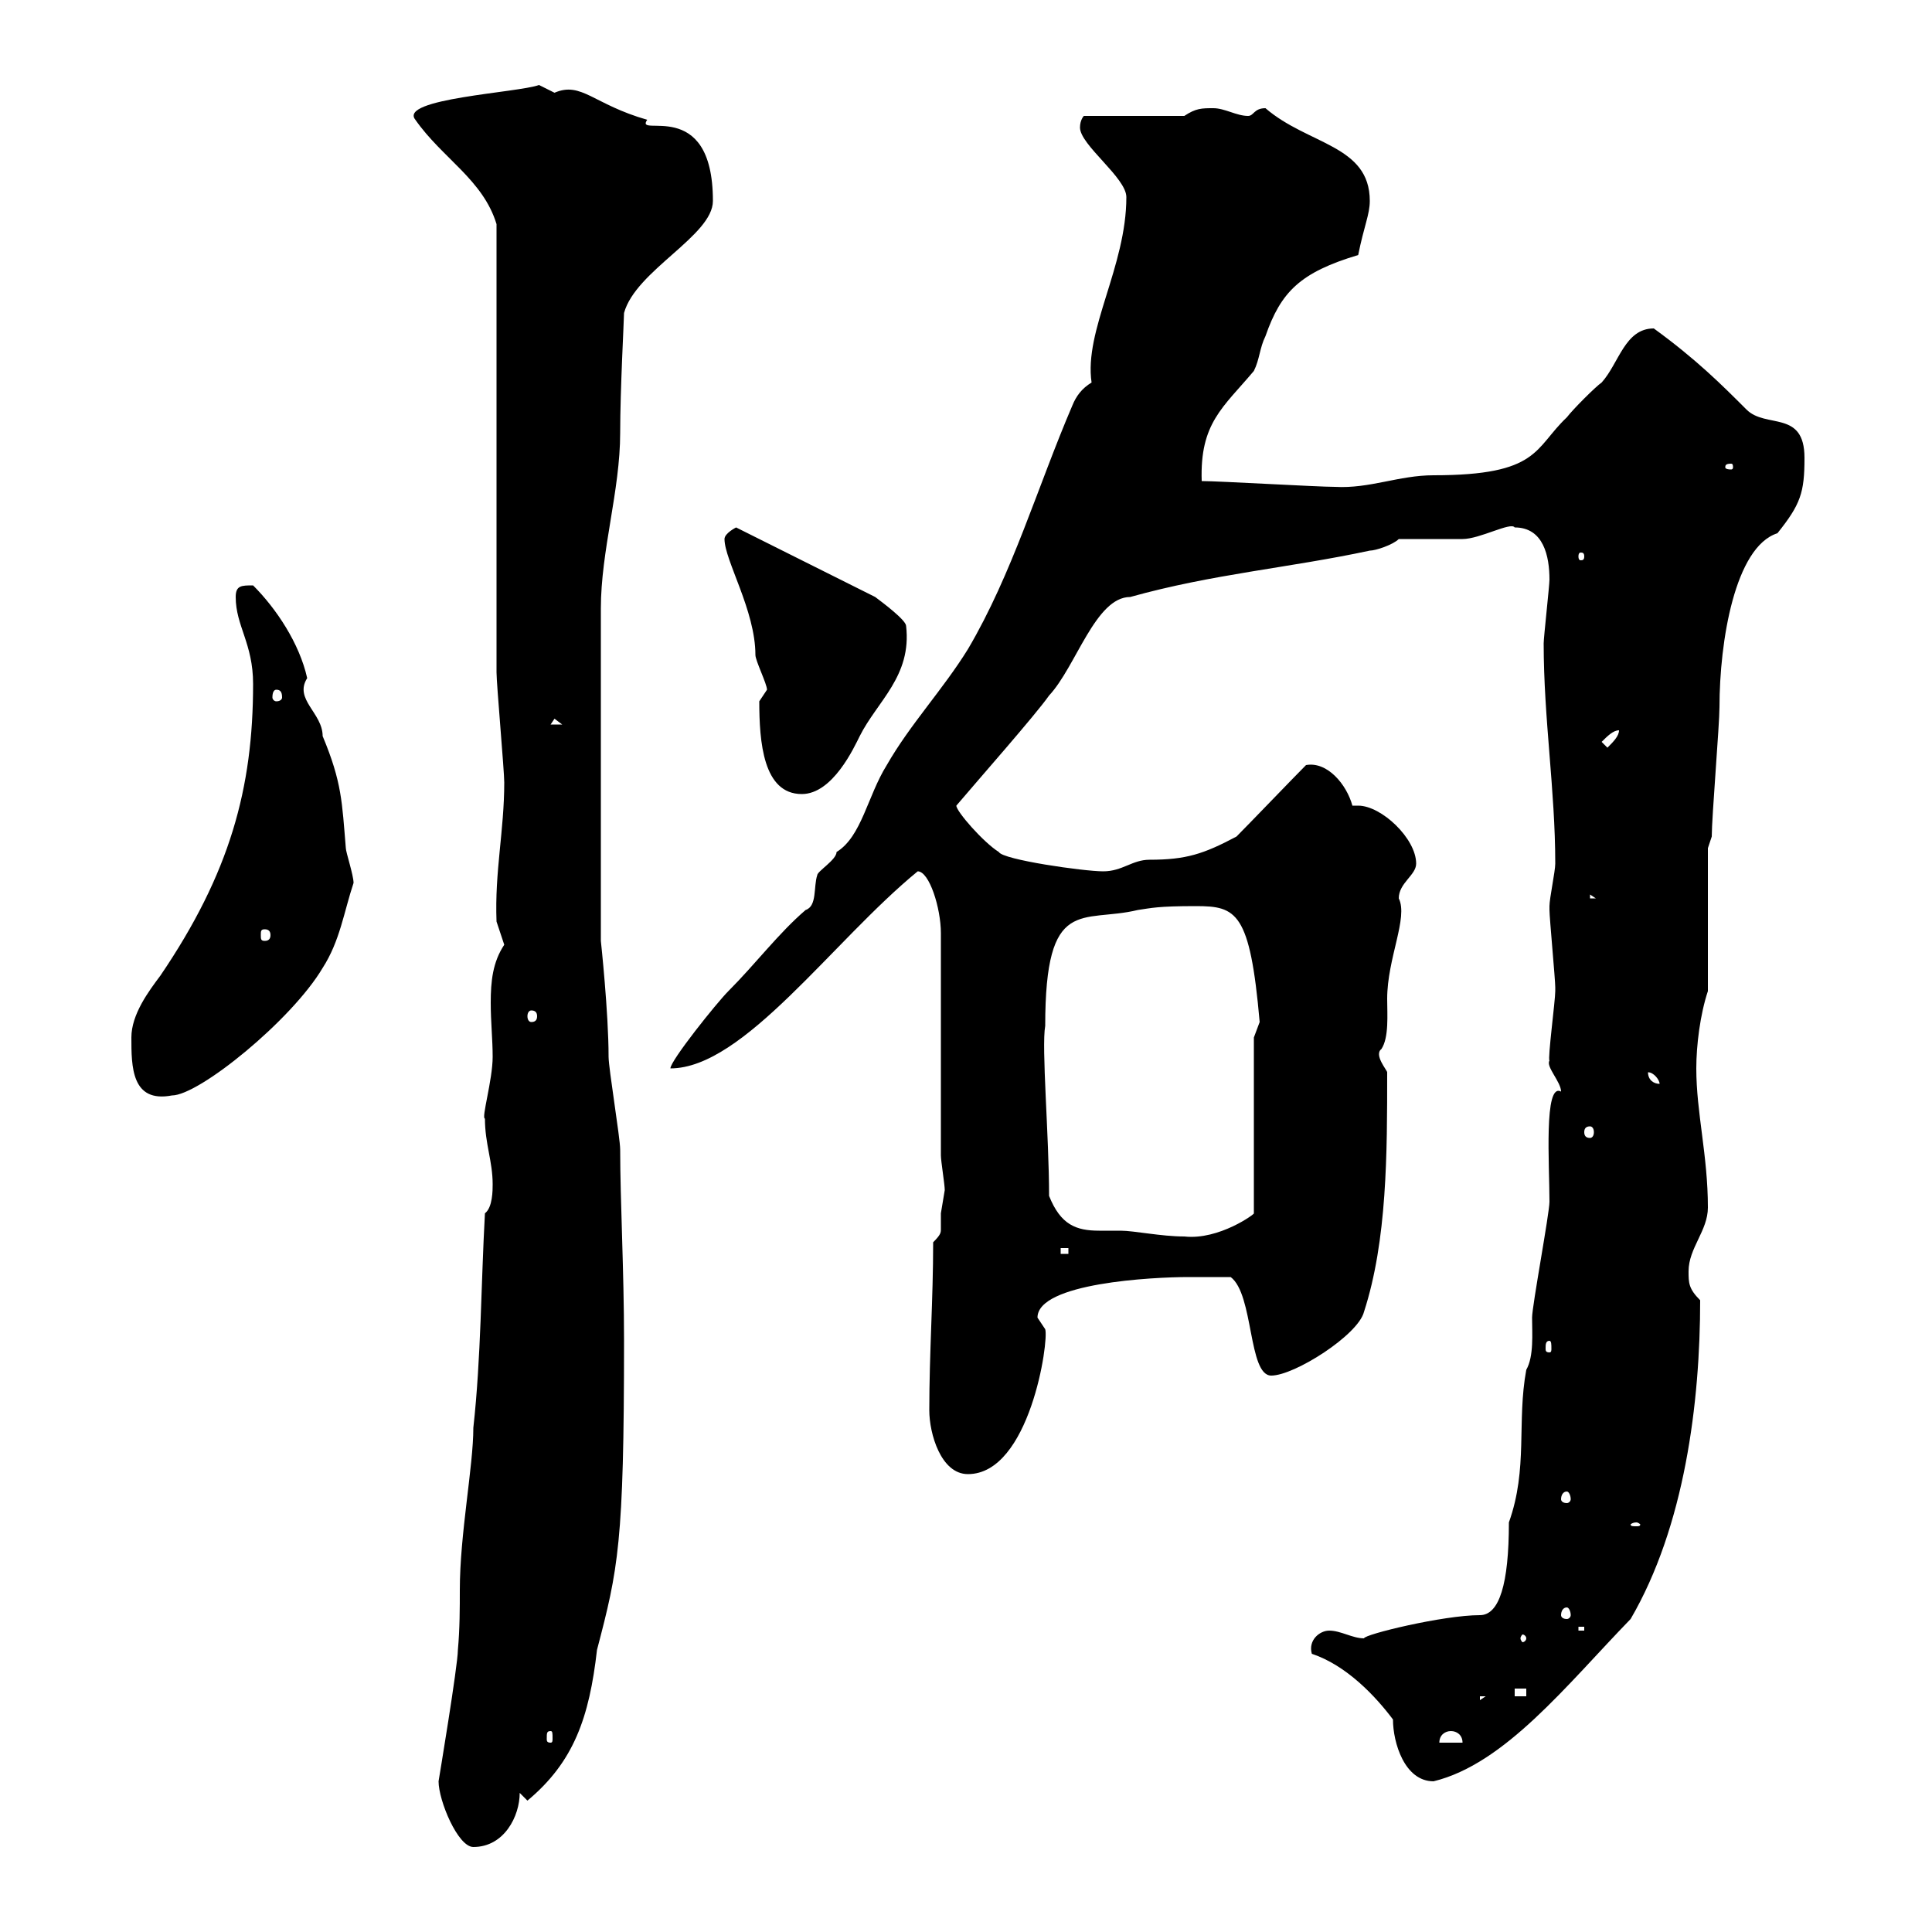 <svg xmlns="http://www.w3.org/2000/svg" xmlns:xlink="http://www.w3.org/1999/xlink" width="300" height="300"><path d="M68.10 276.60C68.10 279.60 71.10 286.80 73.50 286.80C78.30 286.80 80.70 282 80.70 278.40L81.90 279.60C89.10 273.60 91.50 266.70 92.70 256.20C96 243.60 96.90 239.70 96.90 208.20C96.90 197.40 96.30 186.30 96.30 178.50C96.30 176.70 94.50 165.90 94.50 164.10C94.50 157.20 93.30 146.10 93.30 146.10L93.30 94.50C93.30 85.50 96.30 76.20 96.30 67.20C96.30 60.60 96.90 49.50 96.90 48.60C98.70 42 110.70 36.60 110.70 31.20C110.70 14.70 98.40 21.60 100.50 18.60C92.10 16.20 90.30 12.60 86.10 14.40C86.10 14.40 83.70 13.20 83.70 13.20C80.40 14.40 61.80 15.30 64.50 18.60C68.70 24.60 75 27.90 77.10 34.80C77.10 45.60 77.10 93.60 77.10 104.40C77.10 106.20 78.30 119.70 78.30 121.50C78.30 129 76.80 135.30 77.10 143.10C77.10 143.10 78.30 146.70 78.30 146.70C76.50 149.40 76.20 152.40 76.20 155.70C76.20 158.70 76.50 161.40 76.50 164.10C76.50 167.70 74.70 173.70 75.30 173.70C75.30 177.60 76.50 180.30 76.50 183.90C76.50 184.80 76.50 187.50 75.30 188.40C74.70 199.20 74.70 210.90 73.50 221.70C73.50 227.70 71.40 238.20 71.40 246.90C71.40 249.60 71.40 252.90 71.10 256.20C71.10 258.60 68.10 276.60 68.10 276.60ZM216.30 267C216.30 270.60 218.10 276.60 222.60 276.60C233.70 273.90 243.30 261.60 253.20 251.40C261.60 237 264 217.80 264 201.90C262.20 200.10 262.20 199.20 262.20 197.40C262.20 193.80 265.20 191.10 265.20 187.50C265.20 179.40 263.40 172.80 263.40 165.90C263.40 162.30 264 157.50 265.20 153.90L265.20 131.70L265.80 129.90C265.80 126.90 267 112.50 267 109.80C267 99.60 269.40 84.90 276 82.80C279.60 78.30 280.20 76.50 280.20 71.10C280.20 63.60 274.20 66.60 271.20 63.60C267.30 59.70 263.40 55.80 256.80 51C252.30 51 251.40 56.40 248.70 59.40C247.80 60 244.20 63.60 243.30 64.80C238.20 69.60 239.10 73.80 222.60 73.80C217.20 73.80 212.70 75.90 207.30 75.60C204.60 75.60 189.30 74.70 186.60 74.70C186.30 65.70 189.90 63.30 194.70 57.60C195.60 55.80 195.60 54 196.50 52.20C198.90 45.30 201.90 42.30 210.90 39.60C211.80 35.10 212.70 33.30 212.70 31.20C212.70 22.50 203.10 22.50 196.50 16.80C194.70 16.80 194.70 18 193.80 18C192 18 190.20 16.80 188.40 16.80C186.60 16.80 185.70 16.80 183.90 18L168.30 18C168.30 18 167.70 18.60 167.70 19.80C167.70 22.50 174.90 27.60 174.90 30.60C174.90 41.40 168.30 51.30 169.50 59.40C168 60.30 167.10 61.50 166.50 63C161.10 75.60 157.20 89.10 150.30 100.80C146.40 107.10 141.30 112.50 137.70 118.80C134.70 123.60 133.80 129.90 129.90 132.30C129.90 133.50 126.90 135.30 126.90 135.90C126.30 137.70 126.90 140.70 125.10 141.30C120.90 144.90 117.30 149.70 113.10 153.90C111.30 155.70 104.10 164.70 104.10 165.90C115.50 165.90 129.30 146.10 142.50 135.30C144.30 135.30 146.10 141 146.10 144.90L146.10 179.40C146.10 180.30 146.70 183.90 146.70 184.80C146.70 184.80 146.10 188.40 146.10 188.40C146.10 189.30 146.10 189.90 146.10 190.80C146.10 191.40 146.10 191.70 144.90 192.90C144.90 201.90 144.30 210 144.30 219C144.30 222.60 146.10 228.90 150.30 228.90C159.90 228.90 162.90 208.20 162.30 206.40C162.30 206.40 161.10 204.60 161.10 204.60C161.10 199.20 179.10 198.30 184.50 198.30C185.70 198.30 190.20 198.30 191.10 198.30C194.70 201 193.80 213.60 197.40 213.60C201 213.60 210.90 207.30 211.80 203.70C215.40 192.60 215.40 179.10 215.40 166.50C215.40 166.20 213.30 163.80 214.50 162.90C215.70 161.10 215.40 157.50 215.40 155.10C215.40 148.80 218.70 142.50 217.20 139.50C217.20 137.10 219.90 135.90 219.90 134.10C219.90 130.20 214.50 125.10 210.90 125.10C210.30 125.10 210 125.10 210 125.10C209.10 121.80 206.10 118.20 202.80 118.80C201 120.60 193.80 128.10 192 129.90C186.90 132.60 184.20 133.50 178.50 133.50C175.80 133.50 174.30 135.30 171.30 135.30C168.30 135.30 155.70 133.50 155.10 132.30C152.70 130.80 148.50 126 148.50 125.10C151.80 121.20 160.80 111 162.90 108C167.10 103.50 170.10 92.70 175.50 92.70C188.40 89.10 200.10 88.20 212.70 85.50C213.60 85.50 216.30 84.60 217.20 83.70C219 83.70 225.30 83.70 227.10 83.70C229.80 83.70 234.60 81 235.20 81.90C239.70 81.90 240.60 86.40 240.60 90C240.60 90.90 239.70 99 239.70 99.90C239.70 111.60 241.50 122.70 241.50 134.10C241.50 135.30 240.60 139.50 240.60 140.70C240.60 141.30 240.60 141.30 240.60 141.30C240.60 142.50 241.50 152.10 241.50 153.30C241.50 153.30 241.50 153.30 241.50 153.90C241.50 155.40 240.30 164.40 240.60 164.70C240 165.60 242.40 168 242.40 169.50C239.70 168 240.60 180.90 240.60 186.60C240.60 188.40 237.90 202.80 237.90 204.60C237.90 207 238.20 210.60 237 212.70C235.50 220.80 237.30 228 234.30 236.40C234.30 246 232.80 250.80 229.80 250.80C224.10 250.80 211.80 253.80 211.80 254.40C210 254.40 208.20 253.20 206.40 253.20C204.90 253.20 203.10 254.70 203.70 256.80C209.10 258.60 213.60 263.40 216.30 267ZM225.30 268.80C226.20 268.80 227.10 269.40 227.10 270.60L223.50 270.60C223.50 269.40 224.40 268.80 225.30 268.80ZM85.50 268.80C85.80 268.80 85.80 269.10 85.80 270C85.80 270.30 85.80 270.60 85.50 270.60C84.90 270.60 84.90 270.30 84.90 270C84.90 269.10 84.90 268.80 85.50 268.80ZM229.80 263.40L230.70 263.40L229.80 264ZM235.20 262.20L237 262.20L237 263.40L235.20 263.40ZM237 254.40C237 254.70 236.70 255 236.40 255C236.40 255 236.10 254.70 236.10 254.40C236.10 254.10 236.40 253.80 236.40 253.80C236.70 253.80 237 254.10 237 254.40ZM245.10 252.60L246 252.60L246 253.20L245.10 253.20ZM243.30 249.60C243.60 249.60 243.90 250.20 243.90 250.80C243.90 251.10 243.60 251.40 243.30 251.40C242.70 251.40 242.40 251.10 242.40 250.80C242.40 250.20 242.70 249.60 243.30 249.60ZM254.10 236.40C254.40 236.40 254.70 236.70 254.70 236.70C254.70 237 254.40 237 254.10 237C253.50 237 253.20 237 253.20 236.70C253.20 236.70 253.50 236.40 254.10 236.40ZM243.30 231.60C243.60 231.60 243.90 232.20 243.90 232.80C243.90 233.10 243.60 233.40 243.30 233.40C242.70 233.40 242.40 233.10 242.40 232.80C242.40 232.20 242.70 231.60 243.30 231.60ZM240.60 208.20C240.90 208.20 240.90 208.80 240.90 209.40C240.90 209.70 240.90 210 240.60 210C240 210 240 209.70 240 209.40C240 208.80 240 208.20 240.60 208.20ZM164.70 193.80L165.90 193.80L165.90 194.70L164.70 194.70ZM162.90 185.70C162.90 176.40 161.70 162.60 162.30 159.30C162.30 138.90 168 143.40 176.70 141.30C178.80 141 179.70 140.70 185.70 140.70C192 140.70 194.10 141.60 195.60 158.70C195.60 158.70 194.70 161.10 194.70 161.10L194.70 188.40C195 188.40 189.30 192.60 183.90 192C180.30 192 176.10 191.10 174 191.10C173.10 191.10 171.90 191.10 170.70 191.10C167.10 191.10 164.70 190.20 162.90 185.70ZM246.90 174.90C247.20 174.90 247.50 175.20 247.50 175.80C247.50 176.40 247.20 176.70 246.90 176.70C246.30 176.70 246 176.40 246 175.80C246 175.20 246.30 174.90 246.90 174.90ZM20.40 161.10C20.40 165.60 20.40 171.30 26.70 170.10C30.90 170.10 45.30 158.40 50.10 150.30C52.80 146.10 53.40 141.60 54.90 137.10C54.90 135.90 53.70 132.30 53.70 131.70C53.10 124.50 53.10 121.50 50.10 114.30C50.10 110.70 45.60 108.60 47.70 105.30C46.50 99.90 42.90 94.50 39.30 90.90C37.50 90.90 36.60 90.90 36.60 92.70C36.60 97.20 39.30 99.90 39.30 106.20C39.30 122.40 35.70 135.60 24.90 151.50C23.10 153.90 20.40 157.50 20.40 161.10ZM255.90 166.50C256.80 166.50 257.70 167.70 257.70 168.30C256.80 168.30 255.90 167.70 255.90 166.50ZM82.50 156.90C83.10 156.90 83.40 157.20 83.40 157.80C83.40 158.40 83.10 158.70 82.50 158.70C82.20 158.70 81.90 158.40 81.90 157.80C81.90 157.20 82.20 156.90 82.50 156.90ZM41.10 144.30C41.70 144.30 42 144.60 42 145.20C42 145.80 41.70 146.10 41.10 146.10C40.50 146.10 40.50 145.80 40.50 145.20C40.50 144.60 40.50 144.30 41.10 144.30ZM246.90 138.90L247.80 139.50L246.90 139.50ZM117.90 108.90C117.90 115.20 118.50 123.30 124.50 123.30C129.30 123.30 132.60 116.10 133.50 114.30C136.20 108.90 141.60 105 140.70 97.20C140.70 96.30 137.10 93.60 135.90 92.70L114.30 81.90C114.30 81.90 112.50 82.80 112.50 83.70C112.50 87 117.30 94.80 117.30 101.70C117.30 102.60 119.10 106.20 119.10 107.10C119.10 107.10 117.90 108.90 117.90 108.90ZM248.70 115.20C249.60 114.30 250.50 113.40 251.40 113.40C251.40 114.30 250.50 115.20 249.60 116.10ZM86.10 111.60L87.30 112.50L85.50 112.50ZM42.90 107.10C43.50 107.10 43.80 107.40 43.80 108.30C43.80 108.60 43.50 108.90 42.90 108.90C42.60 108.90 42.30 108.60 42.30 108.30C42.30 107.40 42.60 107.10 42.90 107.10ZM246 86.40C246 87 245.70 87 245.40 87C245.40 87 245.10 87 245.10 86.40C245.10 85.80 245.40 85.80 245.40 85.80C245.70 85.80 246 85.80 246 86.40ZM268.80 72C269.10 72 269.10 72.30 269.10 72.60C269.10 72.60 269.10 72.90 268.80 72.90C267.90 72.90 267.90 72.60 267.90 72.60C267.90 72.30 267.90 72 268.80 72Z"/></svg>
